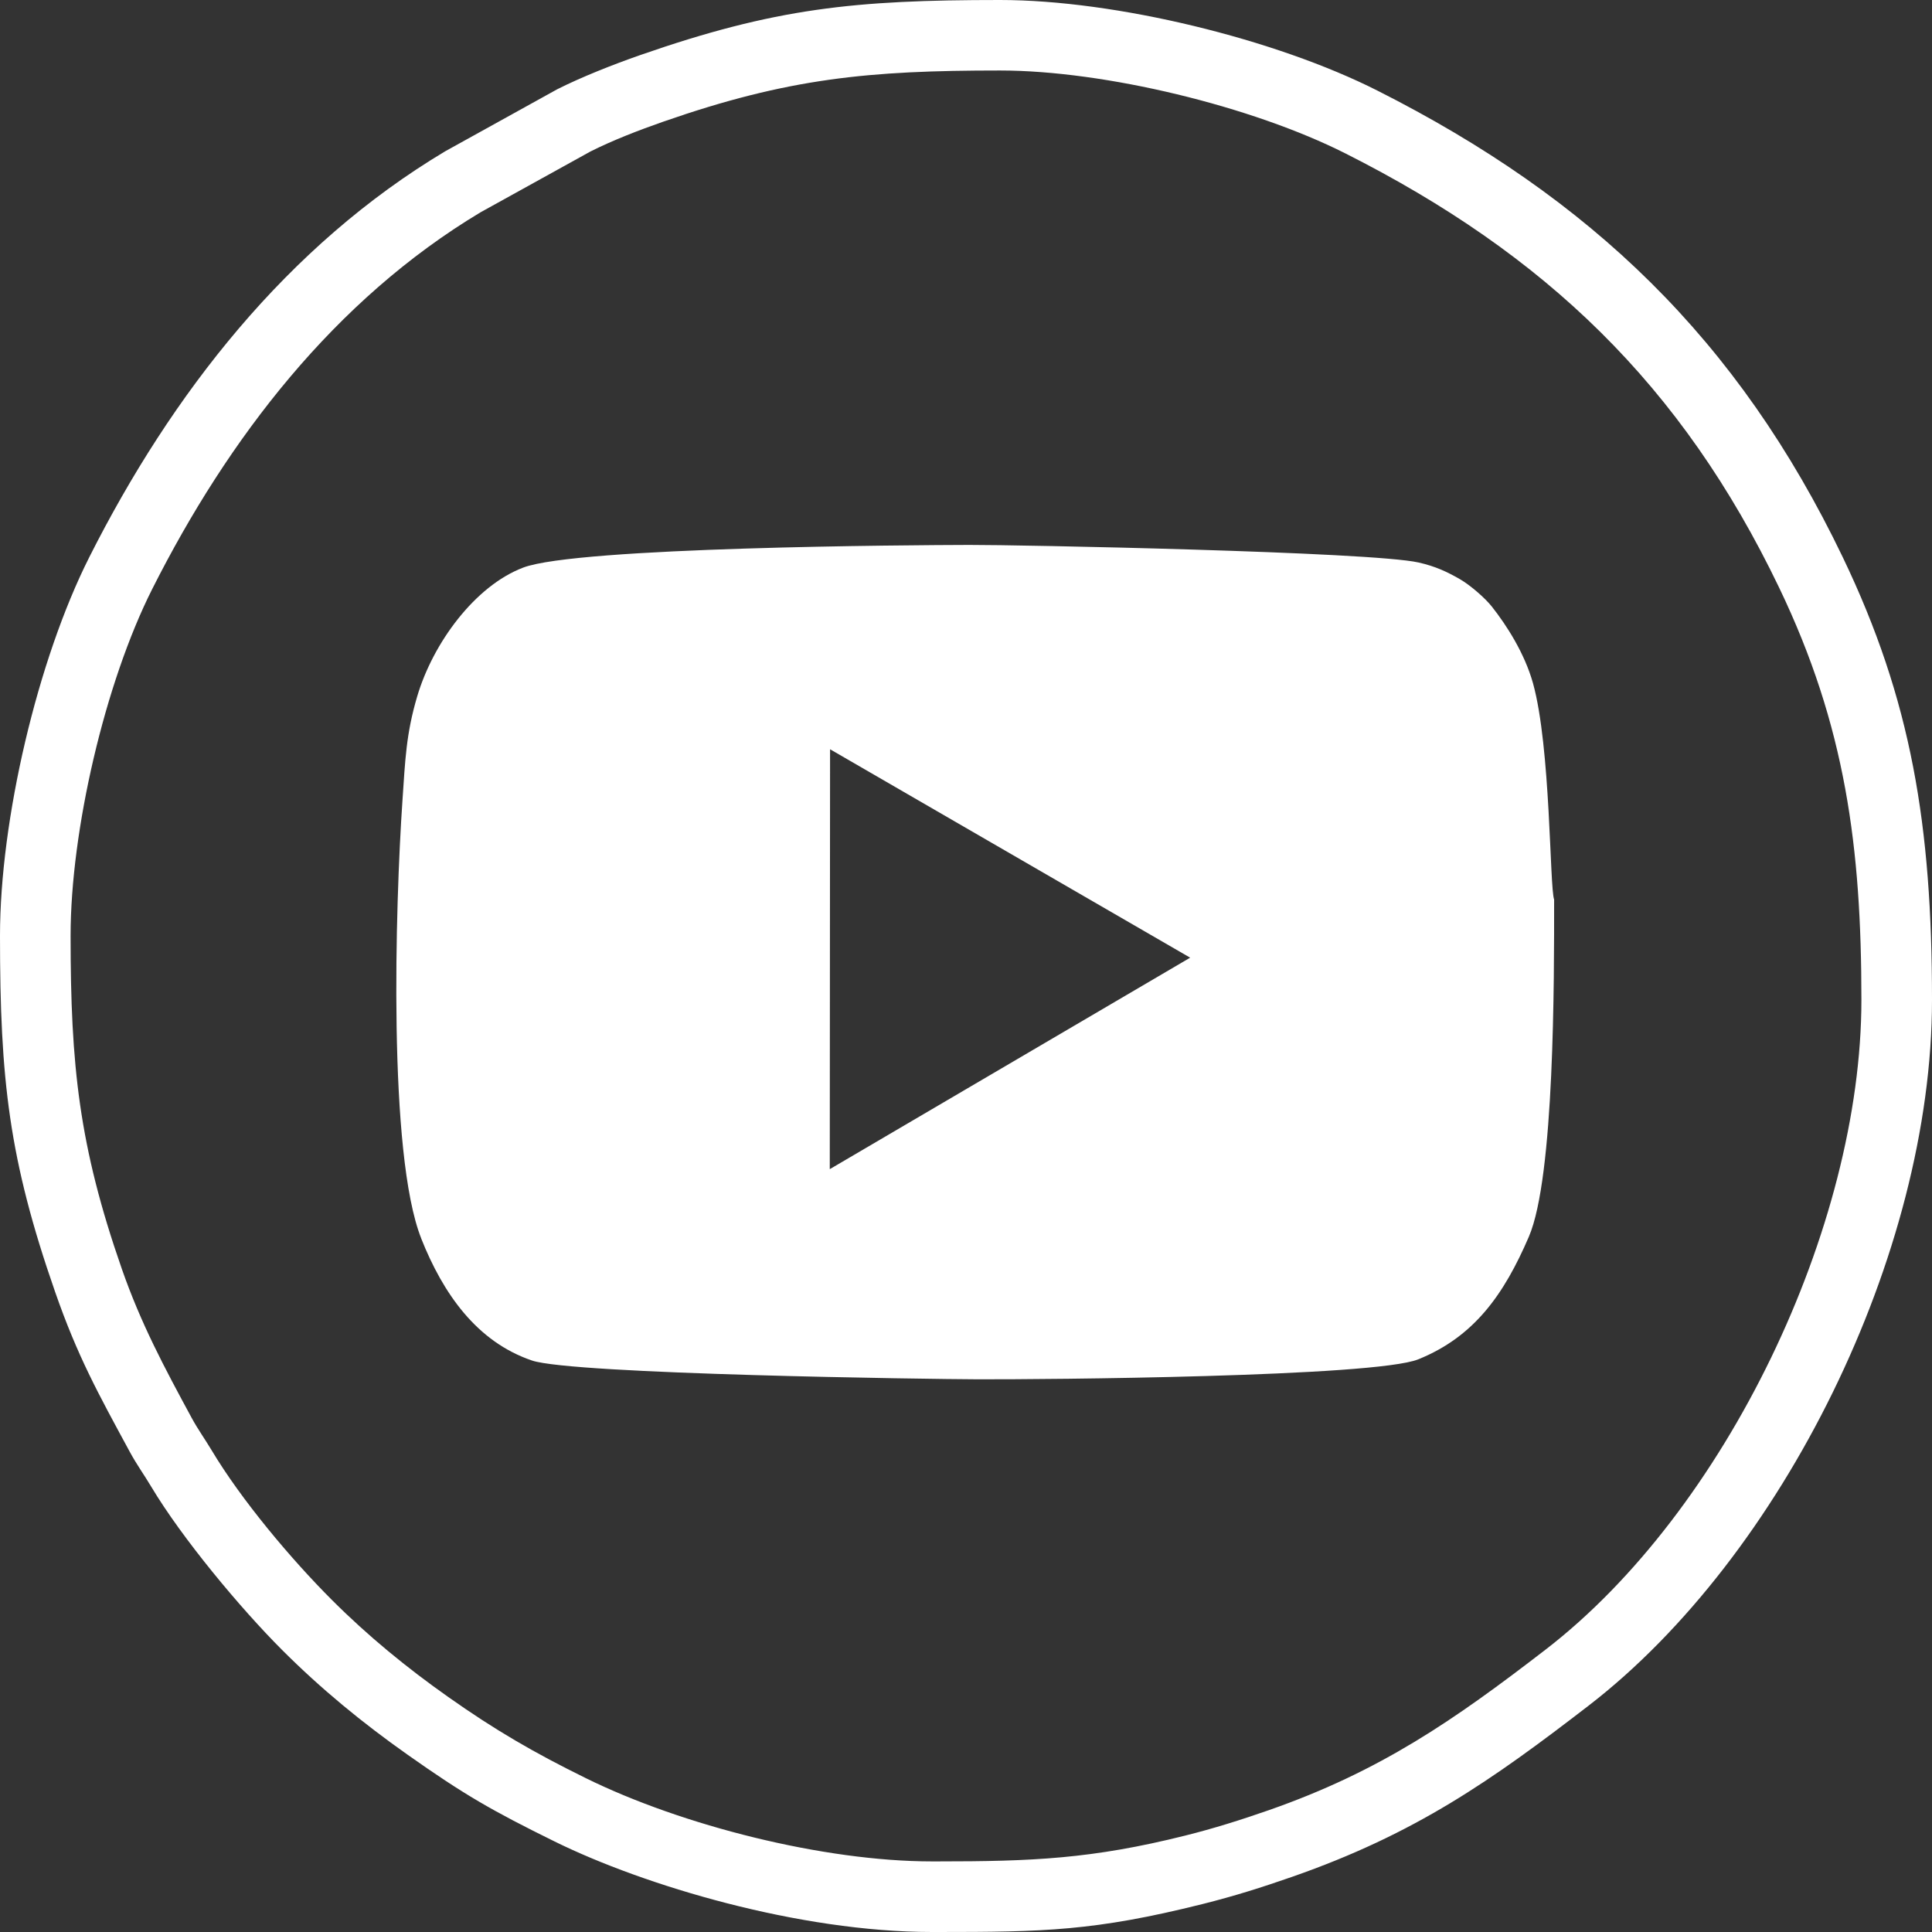 <?xml version="1.0" encoding="UTF-8"?> <svg xmlns="http://www.w3.org/2000/svg" width="39" height="39" viewBox="0 0 39 39" fill="none"><rect x="0" y="0" width="39" height="39" fill="#333333" stroke="none"/> <path fill-rule="evenodd" clip-rule="evenodd" d="M16.75 23.602L16.756 15.125L24.025 19.332L16.75 23.601V23.602ZM8.502 24.999C8.943 26.11 9.622 27.085 10.739 27.464C11.56 27.743 18.805 27.84 19.717 27.843C21.075 27.848 27.753 27.796 28.632 27.439C29.758 26.983 30.359 26.134 30.862 24.965C31.382 23.756 31.372 19.774 31.372 18.159C31.28 17.907 31.306 15.087 30.945 13.79C30.777 13.191 30.417 12.627 30.115 12.245C29.982 12.076 29.684 11.815 29.468 11.69C29.204 11.539 28.973 11.431 28.637 11.355C27.68 11.138 20.537 10.997 19.568 11C18.388 11.003 11.652 11.042 10.56 11.458C9.591 11.827 8.742 12.974 8.421 14.06C8.198 14.814 8.18 15.336 8.124 16.162C7.98 18.266 7.828 23.298 8.503 24.999H8.502Z" fill="white"></path> <path fill-rule="evenodd" clip-rule="evenodd" d="M0 18.89C0 21.79 0.179 23.398 1.113 26.08C1.567 27.383 1.981 28.128 2.616 29.3C2.763 29.572 2.899 29.753 3.051 30.008C3.676 31.055 4.86 32.472 5.694 33.306C6.484 34.096 7.315 34.777 8.226 35.42C9.371 36.228 9.923 36.546 11.196 37.173C13 38.062 16.131 39 18.815 39H18.918C21.068 39 22.098 38.98 24.27 38.437C24.925 38.273 25.468 38.1 26.081 37.887C28.579 37.016 30.112 35.938 32.069 34.43C35.976 31.418 39 25.312 39 20.185C39 16.668 38.585 14.135 37.198 11.247C35.089 6.854 32.109 4.002 27.803 1.828C25.744 0.788 22.522 0 20.186 0C17.25 0 15.648 0.163 12.92 1.113C12.376 1.303 11.74 1.554 11.248 1.802L8.992 3.051C5.793 4.961 3.462 7.957 1.802 11.248C0.758 13.319 0 16.547 0 18.891V18.89ZM11.912 3.062L9.703 4.284C6.752 6.053 4.605 8.852 3.074 11.888C2.118 13.784 1.425 16.766 1.425 18.89C1.425 21.508 1.593 23.128 2.458 25.611C2.844 26.718 3.314 27.598 3.869 28.622C3.99 28.846 4.142 29.058 4.273 29.277C4.87 30.276 5.877 31.475 6.701 32.298C7.426 33.023 8.21 33.665 9.047 34.255C9.999 34.927 10.78 35.38 11.825 35.894C13.769 36.852 16.63 37.575 18.814 37.575H18.918C20.837 37.575 22.042 37.525 23.924 37.054C24.498 36.911 25.053 36.736 25.612 36.541C27.856 35.758 29.343 34.731 31.199 33.3C34.834 30.499 37.575 24.769 37.575 20.184C37.575 17.112 37.257 14.659 35.914 11.862C33.949 7.769 31.194 5.134 27.161 3.098C25.275 2.146 22.3 1.423 20.186 1.423C17.53 1.423 15.91 1.578 13.389 2.456C12.897 2.628 12.379 2.827 11.913 3.061L11.912 3.062Z" fill="white"></path> </svg> 